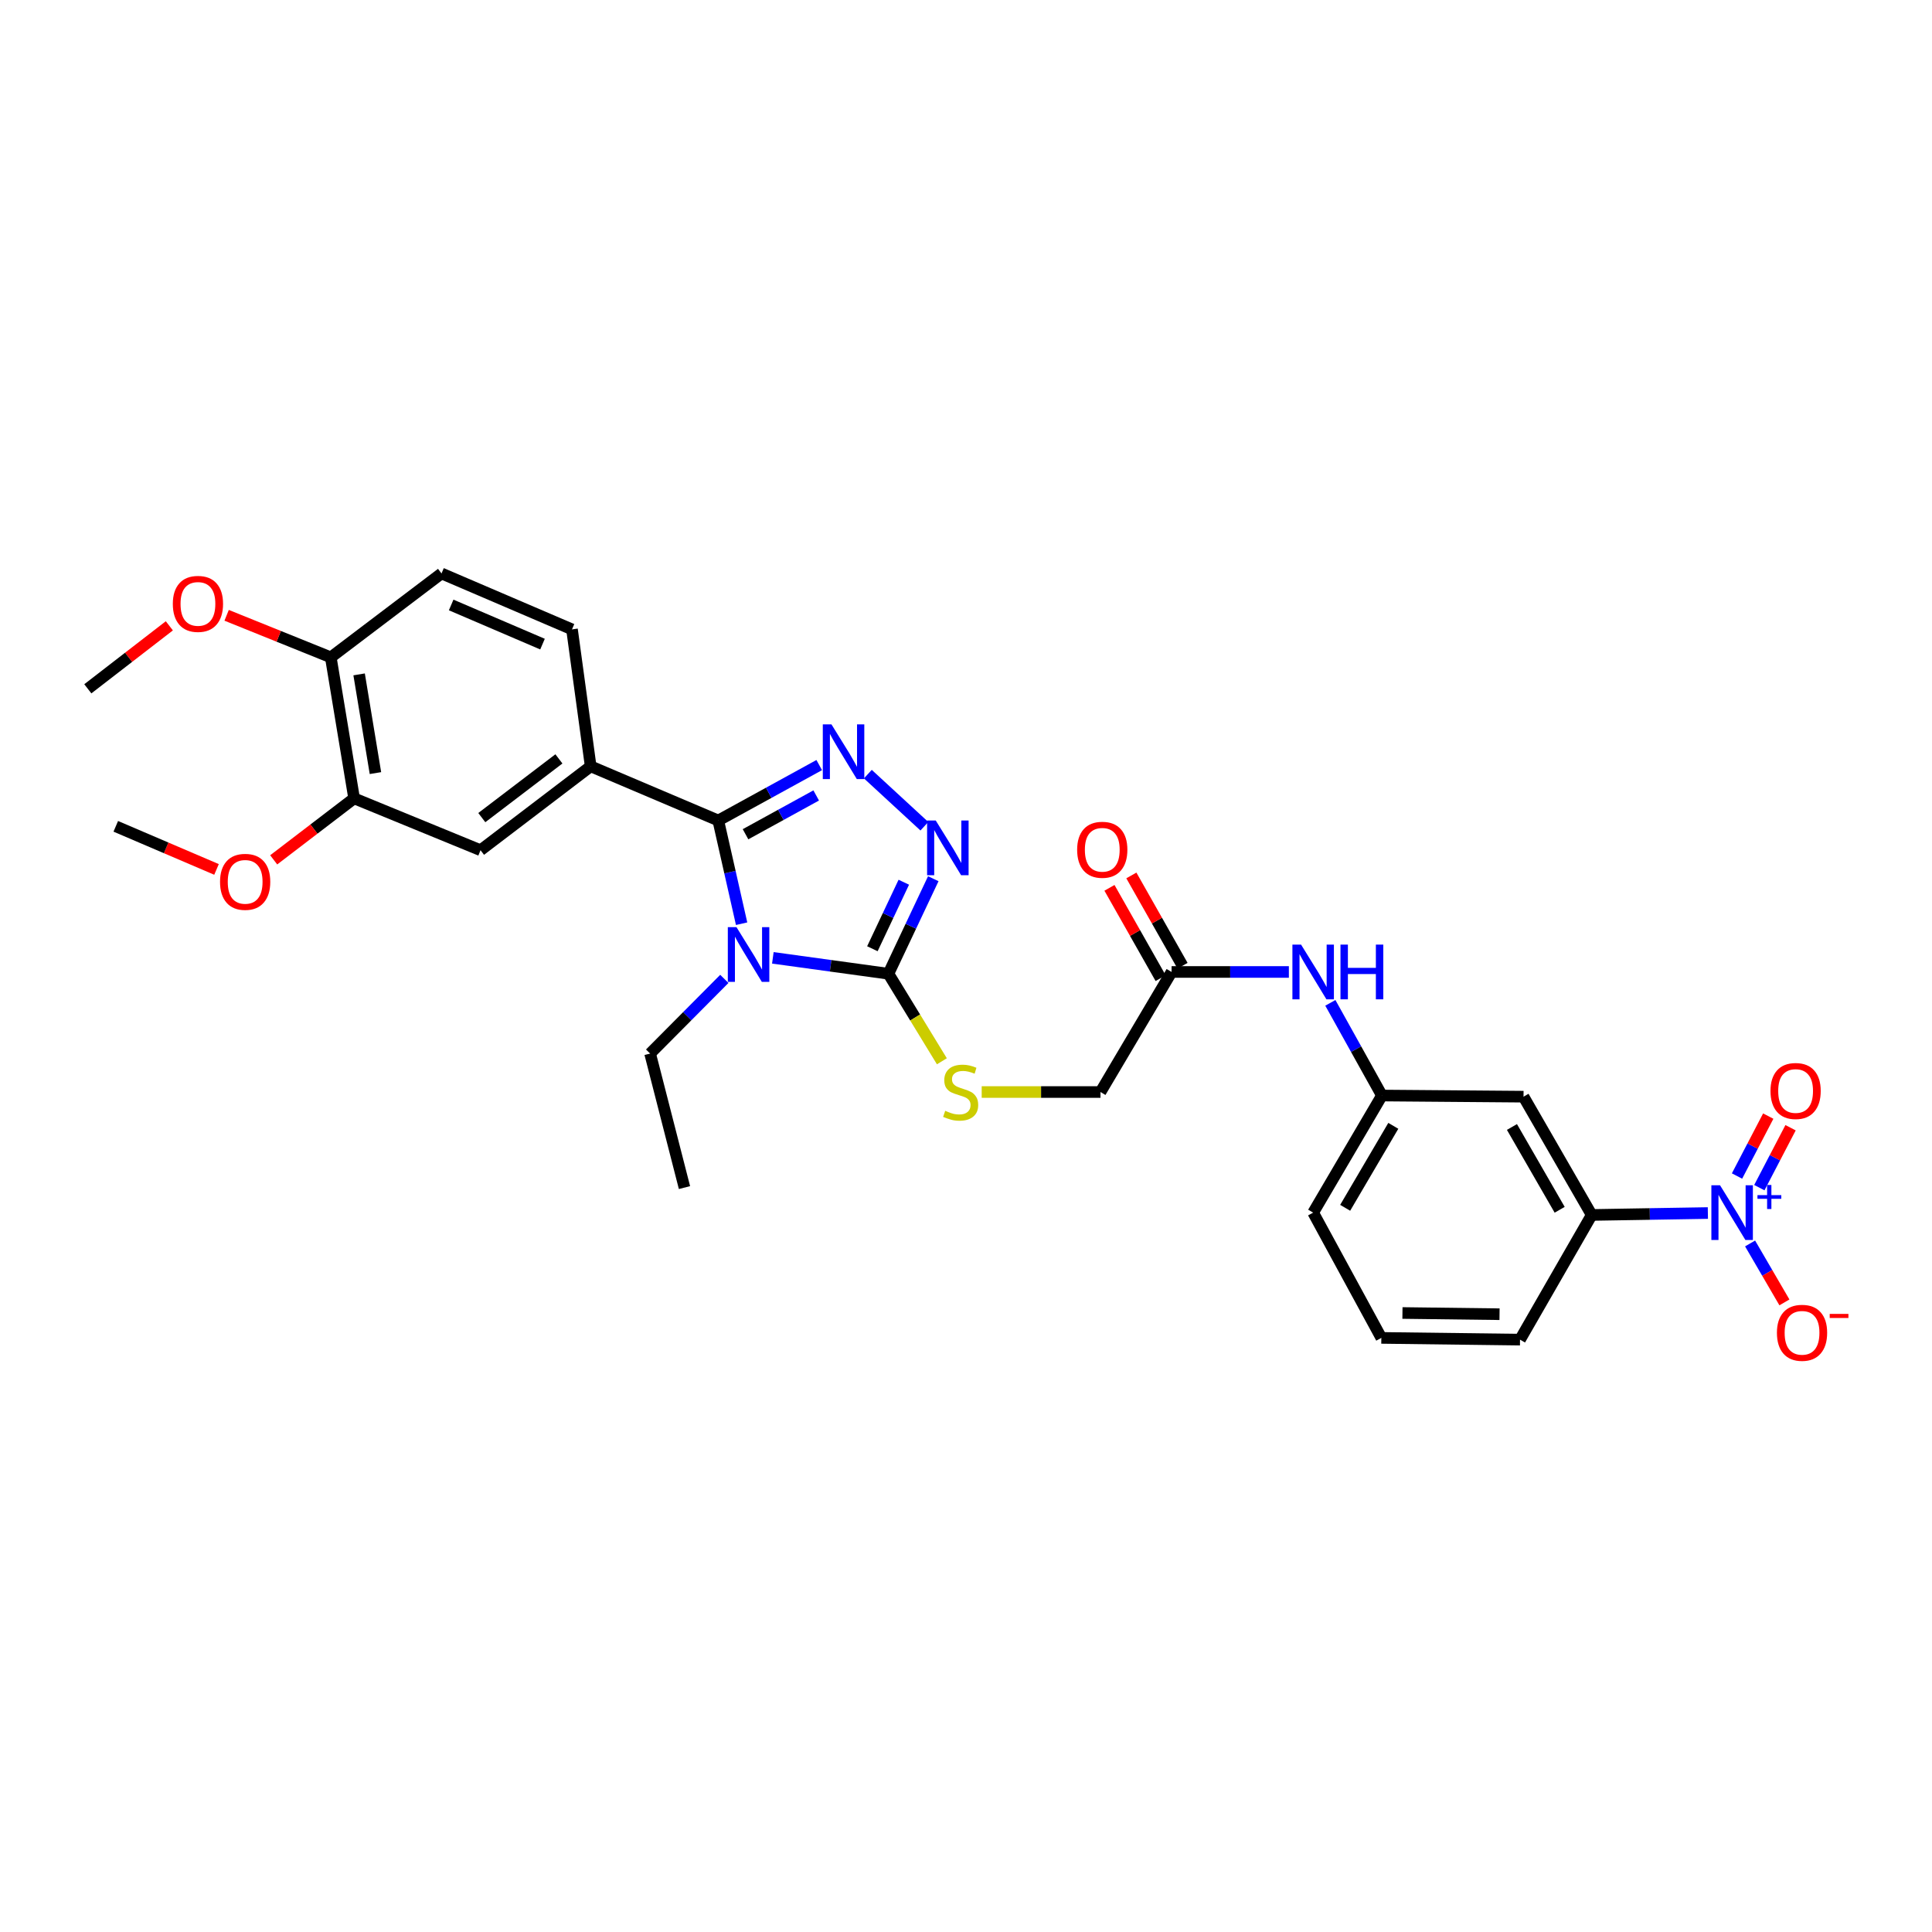 <?xml version='1.0' encoding='iso-8859-1'?>
<svg version='1.1' baseProfile='full'
              xmlns='http://www.w3.org/2000/svg'
                      xmlns:rdkit='http://www.rdkit.org/xml'
                      xmlns:xlink='http://www.w3.org/1999/xlink'
                  xml:space='preserve'
width='1000px' height='1000px' viewBox='0 0 1000 1000'>
<!-- END OF HEADER -->
<rect style='opacity:1.0;fill:#FFFFFF;stroke:none' width='1000' height='1000' x='0' y='0'> </rect>
<path class='bond-0' d='M 383.856,478.11 L 377.816,451.4' style='fill:none;fill-rule:evenodd;stroke:#0000FF;stroke-width:6px;stroke-linecap:butt;stroke-linejoin:miter;stroke-opacity:1' />
<path class='bond-0' d='M 377.816,451.4 L 371.777,424.69' style='fill:none;fill-rule:evenodd;stroke:#000000;stroke-width:6px;stroke-linecap:butt;stroke-linejoin:miter;stroke-opacity:1' />
<path class='bond-2' d='M 400.026,495.776 L 429.934,499.891' style='fill:none;fill-rule:evenodd;stroke:#0000FF;stroke-width:6px;stroke-linecap:butt;stroke-linejoin:miter;stroke-opacity:1' />
<path class='bond-2' d='M 429.934,499.891 L 459.842,504.005' style='fill:none;fill-rule:evenodd;stroke:#000000;stroke-width:6px;stroke-linecap:butt;stroke-linejoin:miter;stroke-opacity:1' />
<path class='bond-20' d='M 374.912,506.671 L 355.705,525.996' style='fill:none;fill-rule:evenodd;stroke:#0000FF;stroke-width:6px;stroke-linecap:butt;stroke-linejoin:miter;stroke-opacity:1' />
<path class='bond-20' d='M 355.705,525.996 L 336.498,545.32' style='fill:none;fill-rule:evenodd;stroke:#000000;stroke-width:6px;stroke-linecap:butt;stroke-linejoin:miter;stroke-opacity:1' />
<path class='bond-1' d='M 371.777,424.69 L 397.903,410.346' style='fill:none;fill-rule:evenodd;stroke:#000000;stroke-width:6px;stroke-linecap:butt;stroke-linejoin:miter;stroke-opacity:1' />
<path class='bond-1' d='M 397.903,410.346 L 424.03,396.003' style='fill:none;fill-rule:evenodd;stroke:#0000FF;stroke-width:6px;stroke-linecap:butt;stroke-linejoin:miter;stroke-opacity:1' />
<path class='bond-1' d='M 385.884,431.805 L 404.172,421.765' style='fill:none;fill-rule:evenodd;stroke:#000000;stroke-width:6px;stroke-linecap:butt;stroke-linejoin:miter;stroke-opacity:1' />
<path class='bond-1' d='M 404.172,421.765 L 422.461,411.725' style='fill:none;fill-rule:evenodd;stroke:#0000FF;stroke-width:6px;stroke-linecap:butt;stroke-linejoin:miter;stroke-opacity:1' />
<path class='bond-5' d='M 371.777,424.69 L 305.734,396.647' style='fill:none;fill-rule:evenodd;stroke:#000000;stroke-width:6px;stroke-linecap:butt;stroke-linejoin:miter;stroke-opacity:1' />
<path class='bond-30' d='M 449.195,400.685 L 478.457,427.661' style='fill:none;fill-rule:evenodd;stroke:#0000FF;stroke-width:6px;stroke-linecap:butt;stroke-linejoin:miter;stroke-opacity:1' />
<path class='bond-3' d='M 459.842,504.005 L 471.455,479.413' style='fill:none;fill-rule:evenodd;stroke:#000000;stroke-width:6px;stroke-linecap:butt;stroke-linejoin:miter;stroke-opacity:1' />
<path class='bond-3' d='M 471.455,479.413 L 483.068,454.82' style='fill:none;fill-rule:evenodd;stroke:#0000FF;stroke-width:6px;stroke-linecap:butt;stroke-linejoin:miter;stroke-opacity:1' />
<path class='bond-3' d='M 451.547,491.065 L 459.676,473.85' style='fill:none;fill-rule:evenodd;stroke:#000000;stroke-width:6px;stroke-linecap:butt;stroke-linejoin:miter;stroke-opacity:1' />
<path class='bond-3' d='M 459.676,473.85 L 467.805,456.636' style='fill:none;fill-rule:evenodd;stroke:#0000FF;stroke-width:6px;stroke-linecap:butt;stroke-linejoin:miter;stroke-opacity:1' />
<path class='bond-7' d='M 459.842,504.005 L 473.679,526.66' style='fill:none;fill-rule:evenodd;stroke:#000000;stroke-width:6px;stroke-linecap:butt;stroke-linejoin:miter;stroke-opacity:1' />
<path class='bond-7' d='M 473.679,526.66 L 487.515,549.315' style='fill:none;fill-rule:evenodd;stroke:#CCCC00;stroke-width:6px;stroke-linecap:butt;stroke-linejoin:miter;stroke-opacity:1' />
<path class='bond-4' d='M 883.99,627.862 L 853.925,628.362' style='fill:none;fill-rule:evenodd;stroke:#0000FF;stroke-width:6px;stroke-linecap:butt;stroke-linejoin:miter;stroke-opacity:1' />
<path class='bond-4' d='M 853.925,628.362 L 823.861,628.862' style='fill:none;fill-rule:evenodd;stroke:#000000;stroke-width:6px;stroke-linecap:butt;stroke-linejoin:miter;stroke-opacity:1' />
<path class='bond-12' d='M 905.842,643.611 L 914.727,658.865' style='fill:none;fill-rule:evenodd;stroke:#0000FF;stroke-width:6px;stroke-linecap:butt;stroke-linejoin:miter;stroke-opacity:1' />
<path class='bond-12' d='M 914.727,658.865 L 923.612,674.119' style='fill:none;fill-rule:evenodd;stroke:#FF0000;stroke-width:6px;stroke-linecap:butt;stroke-linejoin:miter;stroke-opacity:1' />
<path class='bond-14' d='M 910.629,614.726 L 918.712,599.219' style='fill:none;fill-rule:evenodd;stroke:#0000FF;stroke-width:6px;stroke-linecap:butt;stroke-linejoin:miter;stroke-opacity:1' />
<path class='bond-14' d='M 918.712,599.219 L 926.794,583.712' style='fill:none;fill-rule:evenodd;stroke:#FF0000;stroke-width:6px;stroke-linecap:butt;stroke-linejoin:miter;stroke-opacity:1' />
<path class='bond-14' d='M 899.078,608.706 L 907.16,593.199' style='fill:none;fill-rule:evenodd;stroke:#0000FF;stroke-width:6px;stroke-linecap:butt;stroke-linejoin:miter;stroke-opacity:1' />
<path class='bond-14' d='M 907.16,593.199 L 915.242,577.691' style='fill:none;fill-rule:evenodd;stroke:#FF0000;stroke-width:6px;stroke-linecap:butt;stroke-linejoin:miter;stroke-opacity:1' />
<path class='bond-8' d='M 305.734,396.647 L 248.722,440.068' style='fill:none;fill-rule:evenodd;stroke:#000000;stroke-width:6px;stroke-linecap:butt;stroke-linejoin:miter;stroke-opacity:1' />
<path class='bond-8' d='M 289.29,392.797 L 249.381,423.192' style='fill:none;fill-rule:evenodd;stroke:#000000;stroke-width:6px;stroke-linecap:butt;stroke-linejoin:miter;stroke-opacity:1' />
<path class='bond-17' d='M 305.734,396.647 L 296.065,325.762' style='fill:none;fill-rule:evenodd;stroke:#000000;stroke-width:6px;stroke-linecap:butt;stroke-linejoin:miter;stroke-opacity:1' />
<path class='bond-6' d='M 823.861,628.862 L 788.574,567.638' style='fill:none;fill-rule:evenodd;stroke:#000000;stroke-width:6px;stroke-linecap:butt;stroke-linejoin:miter;stroke-opacity:1' />
<path class='bond-6' d='M 807.282,626.183 L 782.581,583.327' style='fill:none;fill-rule:evenodd;stroke:#000000;stroke-width:6px;stroke-linecap:butt;stroke-linejoin:miter;stroke-opacity:1' />
<path class='bond-32' d='M 823.861,628.862 L 786.758,693.393' style='fill:none;fill-rule:evenodd;stroke:#000000;stroke-width:6px;stroke-linecap:butt;stroke-linejoin:miter;stroke-opacity:1' />
<path class='bond-21' d='M 508.124,565.229 L 538.867,565.229' style='fill:none;fill-rule:evenodd;stroke:#CCCC00;stroke-width:6px;stroke-linecap:butt;stroke-linejoin:miter;stroke-opacity:1' />
<path class='bond-21' d='M 538.867,565.229 L 569.61,565.229' style='fill:none;fill-rule:evenodd;stroke:#000000;stroke-width:6px;stroke-linecap:butt;stroke-linejoin:miter;stroke-opacity:1' />
<path class='bond-10' d='M 248.722,440.068 L 183.287,413.227' style='fill:none;fill-rule:evenodd;stroke:#000000;stroke-width:6px;stroke-linecap:butt;stroke-linejoin:miter;stroke-opacity:1' />
<path class='bond-9' d='M 788.574,567.638 L 715.28,567.045' style='fill:none;fill-rule:evenodd;stroke:#000000;stroke-width:6px;stroke-linecap:butt;stroke-linejoin:miter;stroke-opacity:1' />
<path class='bond-22' d='M 183.287,413.227 L 162.476,429.142' style='fill:none;fill-rule:evenodd;stroke:#000000;stroke-width:6px;stroke-linecap:butt;stroke-linejoin:miter;stroke-opacity:1' />
<path class='bond-22' d='M 162.476,429.142 L 141.665,445.058' style='fill:none;fill-rule:evenodd;stroke:#FF0000;stroke-width:6px;stroke-linecap:butt;stroke-linejoin:miter;stroke-opacity:1' />
<path class='bond-31' d='M 183.287,413.227 L 171.216,340.236' style='fill:none;fill-rule:evenodd;stroke:#000000;stroke-width:6px;stroke-linecap:butt;stroke-linejoin:miter;stroke-opacity:1' />
<path class='bond-31' d='M 194.328,400.153 L 185.878,349.059' style='fill:none;fill-rule:evenodd;stroke:#000000;stroke-width:6px;stroke-linecap:butt;stroke-linejoin:miter;stroke-opacity:1' />
<path class='bond-11' d='M 606.409,503.086 L 569.61,565.229' style='fill:none;fill-rule:evenodd;stroke:#000000;stroke-width:6px;stroke-linecap:butt;stroke-linejoin:miter;stroke-opacity:1' />
<path class='bond-13' d='M 606.409,503.086 L 636.763,503.086' style='fill:none;fill-rule:evenodd;stroke:#000000;stroke-width:6px;stroke-linecap:butt;stroke-linejoin:miter;stroke-opacity:1' />
<path class='bond-13' d='M 636.763,503.086 L 667.117,503.086' style='fill:none;fill-rule:evenodd;stroke:#0000FF;stroke-width:6px;stroke-linecap:butt;stroke-linejoin:miter;stroke-opacity:1' />
<path class='bond-18' d='M 612.076,499.875 L 598.833,476.501' style='fill:none;fill-rule:evenodd;stroke:#000000;stroke-width:6px;stroke-linecap:butt;stroke-linejoin:miter;stroke-opacity:1' />
<path class='bond-18' d='M 598.833,476.501 L 585.589,453.126' style='fill:none;fill-rule:evenodd;stroke:#FF0000;stroke-width:6px;stroke-linecap:butt;stroke-linejoin:miter;stroke-opacity:1' />
<path class='bond-18' d='M 600.742,506.297 L 587.499,482.922' style='fill:none;fill-rule:evenodd;stroke:#000000;stroke-width:6px;stroke-linecap:butt;stroke-linejoin:miter;stroke-opacity:1' />
<path class='bond-18' d='M 587.499,482.922 L 574.256,459.547' style='fill:none;fill-rule:evenodd;stroke:#FF0000;stroke-width:6px;stroke-linecap:butt;stroke-linejoin:miter;stroke-opacity:1' />
<path class='bond-15' d='M 688.587,519.076 L 701.933,543.061' style='fill:none;fill-rule:evenodd;stroke:#0000FF;stroke-width:6px;stroke-linecap:butt;stroke-linejoin:miter;stroke-opacity:1' />
<path class='bond-15' d='M 701.933,543.061 L 715.28,567.045' style='fill:none;fill-rule:evenodd;stroke:#000000;stroke-width:6px;stroke-linecap:butt;stroke-linejoin:miter;stroke-opacity:1' />
<path class='bond-26' d='M 715.28,567.045 L 679.689,627.653' style='fill:none;fill-rule:evenodd;stroke:#000000;stroke-width:6px;stroke-linecap:butt;stroke-linejoin:miter;stroke-opacity:1' />
<path class='bond-26' d='M 721.174,582.732 L 696.26,625.158' style='fill:none;fill-rule:evenodd;stroke:#000000;stroke-width:6px;stroke-linecap:butt;stroke-linejoin:miter;stroke-opacity:1' />
<path class='bond-16' d='M 171.216,340.236 L 228.524,296.815' style='fill:none;fill-rule:evenodd;stroke:#000000;stroke-width:6px;stroke-linecap:butt;stroke-linejoin:miter;stroke-opacity:1' />
<path class='bond-23' d='M 171.216,340.236 L 144.261,329.36' style='fill:none;fill-rule:evenodd;stroke:#000000;stroke-width:6px;stroke-linecap:butt;stroke-linejoin:miter;stroke-opacity:1' />
<path class='bond-23' d='M 144.261,329.36 L 117.305,318.483' style='fill:none;fill-rule:evenodd;stroke:#FF0000;stroke-width:6px;stroke-linecap:butt;stroke-linejoin:miter;stroke-opacity:1' />
<path class='bond-19' d='M 296.065,325.762 L 228.524,296.815' style='fill:none;fill-rule:evenodd;stroke:#000000;stroke-width:6px;stroke-linecap:butt;stroke-linejoin:miter;stroke-opacity:1' />
<path class='bond-19' d='M 280.803,333.393 L 233.524,313.13' style='fill:none;fill-rule:evenodd;stroke:#000000;stroke-width:6px;stroke-linecap:butt;stroke-linejoin:miter;stroke-opacity:1' />
<path class='bond-29' d='M 336.498,545.32 L 354.286,614.692' style='fill:none;fill-rule:evenodd;stroke:#000000;stroke-width:6px;stroke-linecap:butt;stroke-linejoin:miter;stroke-opacity:1' />
<path class='bond-27' d='M 112.07,450.015 L 85.999,438.858' style='fill:none;fill-rule:evenodd;stroke:#FF0000;stroke-width:6px;stroke-linecap:butt;stroke-linejoin:miter;stroke-opacity:1' />
<path class='bond-27' d='M 85.999,438.858 L 59.928,427.7' style='fill:none;fill-rule:evenodd;stroke:#000000;stroke-width:6px;stroke-linecap:butt;stroke-linejoin:miter;stroke-opacity:1' />
<path class='bond-28' d='M 87.651,323.925 L 66.553,340.226' style='fill:none;fill-rule:evenodd;stroke:#FF0000;stroke-width:6px;stroke-linecap:butt;stroke-linejoin:miter;stroke-opacity:1' />
<path class='bond-28' d='M 66.553,340.226 L 45.455,356.526' style='fill:none;fill-rule:evenodd;stroke:#000000;stroke-width:6px;stroke-linecap:butt;stroke-linejoin:miter;stroke-opacity:1' />
<path class='bond-24' d='M 786.758,693.393 L 714.976,692.495' style='fill:none;fill-rule:evenodd;stroke:#000000;stroke-width:6px;stroke-linecap:butt;stroke-linejoin:miter;stroke-opacity:1' />
<path class='bond-24' d='M 776.153,680.233 L 725.906,679.605' style='fill:none;fill-rule:evenodd;stroke:#000000;stroke-width:6px;stroke-linecap:butt;stroke-linejoin:miter;stroke-opacity:1' />
<path class='bond-25' d='M 714.976,692.495 L 679.689,627.653' style='fill:none;fill-rule:evenodd;stroke:#000000;stroke-width:6px;stroke-linecap:butt;stroke-linejoin:miter;stroke-opacity:1' />
<path  class='atom-0' d='M 381.199 479.887
L 390.479 494.887
Q 391.399 496.367, 392.879 499.047
Q 394.359 501.727, 394.439 501.887
L 394.439 479.887
L 398.199 479.887
L 398.199 508.207
L 394.319 508.207
L 384.359 491.807
Q 383.199 489.887, 381.959 487.687
Q 380.759 485.487, 380.399 484.807
L 380.399 508.207
L 376.719 508.207
L 376.719 479.887
L 381.199 479.887
' fill='#0000FF'/>
<path  class='atom-2' d='M 430.359 374.932
L 439.639 389.932
Q 440.559 391.412, 442.039 394.092
Q 443.519 396.772, 443.599 396.932
L 443.599 374.932
L 447.359 374.932
L 447.359 403.252
L 443.479 403.252
L 433.519 386.852
Q 432.359 384.932, 431.119 382.732
Q 429.919 380.532, 429.559 379.852
L 429.559 403.252
L 425.879 403.252
L 425.879 374.932
L 430.359 374.932
' fill='#0000FF'/>
<path  class='atom-4' d='M 484.346 424.699
L 493.626 439.699
Q 494.546 441.179, 496.026 443.859
Q 497.506 446.539, 497.586 446.699
L 497.586 424.699
L 501.346 424.699
L 501.346 453.019
L 497.466 453.019
L 487.506 436.619
Q 486.346 434.699, 485.106 432.499
Q 483.906 430.299, 483.546 429.619
L 483.546 453.019
L 479.866 453.019
L 479.866 424.699
L 484.346 424.699
' fill='#0000FF'/>
<path  class='atom-5' d='M 890.287 613.493
L 899.567 628.493
Q 900.487 629.973, 901.967 632.653
Q 903.447 635.333, 903.527 635.493
L 903.527 613.493
L 907.287 613.493
L 907.287 641.813
L 903.407 641.813
L 893.447 625.413
Q 892.287 623.493, 891.047 621.293
Q 889.847 619.093, 889.487 618.413
L 889.487 641.813
L 885.807 641.813
L 885.807 613.493
L 890.287 613.493
' fill='#0000FF'/>
<path  class='atom-5' d='M 909.663 618.598
L 914.653 618.598
L 914.653 613.345
L 916.871 613.345
L 916.871 618.598
L 921.992 618.598
L 921.992 620.499
L 916.871 620.499
L 916.871 625.779
L 914.653 625.779
L 914.653 620.499
L 909.663 620.499
L 909.663 618.598
' fill='#0000FF'/>
<path  class='atom-8' d='M 489.234 574.949
Q 489.554 575.069, 490.874 575.629
Q 492.194 576.189, 493.634 576.549
Q 495.114 576.869, 496.554 576.869
Q 499.234 576.869, 500.794 575.589
Q 502.354 574.269, 502.354 571.989
Q 502.354 570.429, 501.554 569.469
Q 500.794 568.509, 499.594 567.989
Q 498.394 567.469, 496.394 566.869
Q 493.874 566.109, 492.354 565.389
Q 490.874 564.669, 489.794 563.149
Q 488.754 561.629, 488.754 559.069
Q 488.754 555.509, 491.154 553.309
Q 493.594 551.109, 498.394 551.109
Q 501.674 551.109, 505.394 552.669
L 504.474 555.749
Q 501.074 554.349, 498.514 554.349
Q 495.754 554.349, 494.234 555.509
Q 492.714 556.629, 492.754 558.589
Q 492.754 560.109, 493.514 561.029
Q 494.314 561.949, 495.434 562.469
Q 496.594 562.989, 498.514 563.589
Q 501.074 564.389, 502.594 565.189
Q 504.114 565.989, 505.194 567.629
Q 506.314 569.229, 506.314 571.989
Q 506.314 575.909, 503.674 578.029
Q 501.074 580.109, 496.714 580.109
Q 494.194 580.109, 492.274 579.549
Q 490.394 579.029, 488.154 578.109
L 489.234 574.949
' fill='#CCCC00'/>
<path  class='atom-13' d='M 919.732 689.854
Q 919.732 683.054, 923.092 679.254
Q 926.452 675.454, 932.732 675.454
Q 939.012 675.454, 942.372 679.254
Q 945.732 683.054, 945.732 689.854
Q 945.732 696.734, 942.332 700.654
Q 938.932 704.534, 932.732 704.534
Q 926.492 704.534, 923.092 700.654
Q 919.732 696.774, 919.732 689.854
M 932.732 701.334
Q 937.052 701.334, 939.372 698.454
Q 941.732 695.534, 941.732 689.854
Q 941.732 684.294, 939.372 681.494
Q 937.052 678.654, 932.732 678.654
Q 928.412 678.654, 926.052 681.454
Q 923.732 684.254, 923.732 689.854
Q 923.732 695.574, 926.052 698.454
Q 928.412 701.334, 932.732 701.334
' fill='#FF0000'/>
<path  class='atom-13' d='M 947.052 680.077
L 956.74 680.077
L 956.74 682.189
L 947.052 682.189
L 947.052 680.077
' fill='#FF0000'/>
<path  class='atom-14' d='M 673.429 488.926
L 682.709 503.926
Q 683.629 505.406, 685.109 508.086
Q 686.589 510.766, 686.669 510.926
L 686.669 488.926
L 690.429 488.926
L 690.429 517.246
L 686.549 517.246
L 676.589 500.846
Q 675.429 498.926, 674.189 496.726
Q 672.989 494.526, 672.629 493.846
L 672.629 517.246
L 668.949 517.246
L 668.949 488.926
L 673.429 488.926
' fill='#0000FF'/>
<path  class='atom-14' d='M 693.829 488.926
L 697.669 488.926
L 697.669 500.966
L 712.149 500.966
L 712.149 488.926
L 715.989 488.926
L 715.989 517.246
L 712.149 517.246
L 712.149 504.166
L 697.669 504.166
L 697.669 517.246
L 693.829 517.246
L 693.829 488.926
' fill='#0000FF'/>
<path  class='atom-15' d='M 916.403 564.694
Q 916.403 557.894, 919.763 554.094
Q 923.123 550.294, 929.403 550.294
Q 935.683 550.294, 939.043 554.094
Q 942.403 557.894, 942.403 564.694
Q 942.403 571.574, 939.003 575.494
Q 935.603 579.374, 929.403 579.374
Q 923.163 579.374, 919.763 575.494
Q 916.403 571.614, 916.403 564.694
M 929.403 576.174
Q 933.723 576.174, 936.043 573.294
Q 938.403 570.374, 938.403 564.694
Q 938.403 559.134, 936.043 556.334
Q 933.723 553.494, 929.403 553.494
Q 925.083 553.494, 922.723 556.294
Q 920.403 559.094, 920.403 564.694
Q 920.403 570.414, 922.723 573.294
Q 925.083 576.174, 929.403 576.174
' fill='#FF0000'/>
<path  class='atom-19' d='M 557.529 439.837
Q 557.529 433.037, 560.889 429.237
Q 564.249 425.437, 570.529 425.437
Q 576.809 425.437, 580.169 429.237
Q 583.529 433.037, 583.529 439.837
Q 583.529 446.717, 580.129 450.637
Q 576.729 454.517, 570.529 454.517
Q 564.289 454.517, 560.889 450.637
Q 557.529 446.757, 557.529 439.837
M 570.529 451.317
Q 574.849 451.317, 577.169 448.437
Q 579.529 445.517, 579.529 439.837
Q 579.529 434.277, 577.169 431.477
Q 574.849 428.637, 570.529 428.637
Q 566.209 428.637, 563.849 431.437
Q 561.529 434.237, 561.529 439.837
Q 561.529 445.557, 563.849 448.437
Q 566.209 451.317, 570.529 451.317
' fill='#FF0000'/>
<path  class='atom-23' d='M 113.89 456.438
Q 113.89 449.638, 117.25 445.838
Q 120.61 442.038, 126.89 442.038
Q 133.17 442.038, 136.53 445.838
Q 139.89 449.638, 139.89 456.438
Q 139.89 463.318, 136.49 467.238
Q 133.09 471.118, 126.89 471.118
Q 120.65 471.118, 117.25 467.238
Q 113.89 463.358, 113.89 456.438
M 126.89 467.918
Q 131.21 467.918, 133.53 465.038
Q 135.89 462.118, 135.89 456.438
Q 135.89 450.878, 133.53 448.078
Q 131.21 445.238, 126.89 445.238
Q 122.57 445.238, 120.21 448.038
Q 117.89 450.838, 117.89 456.438
Q 117.89 462.158, 120.21 465.038
Q 122.57 467.918, 126.89 467.918
' fill='#FF0000'/>
<path  class='atom-24' d='M 89.452 312.57
Q 89.452 305.77, 92.812 301.97
Q 96.172 298.17, 102.452 298.17
Q 108.732 298.17, 112.092 301.97
Q 115.452 305.77, 115.452 312.57
Q 115.452 319.45, 112.052 323.37
Q 108.652 327.25, 102.452 327.25
Q 96.212 327.25, 92.812 323.37
Q 89.452 319.49, 89.452 312.57
M 102.452 324.05
Q 106.772 324.05, 109.092 321.17
Q 111.452 318.25, 111.452 312.57
Q 111.452 307.01, 109.092 304.21
Q 106.772 301.37, 102.452 301.37
Q 98.132 301.37, 95.772 304.17
Q 93.452 306.97, 93.452 312.57
Q 93.452 318.29, 95.772 321.17
Q 98.132 324.05, 102.452 324.05
' fill='#FF0000'/>
</svg>
